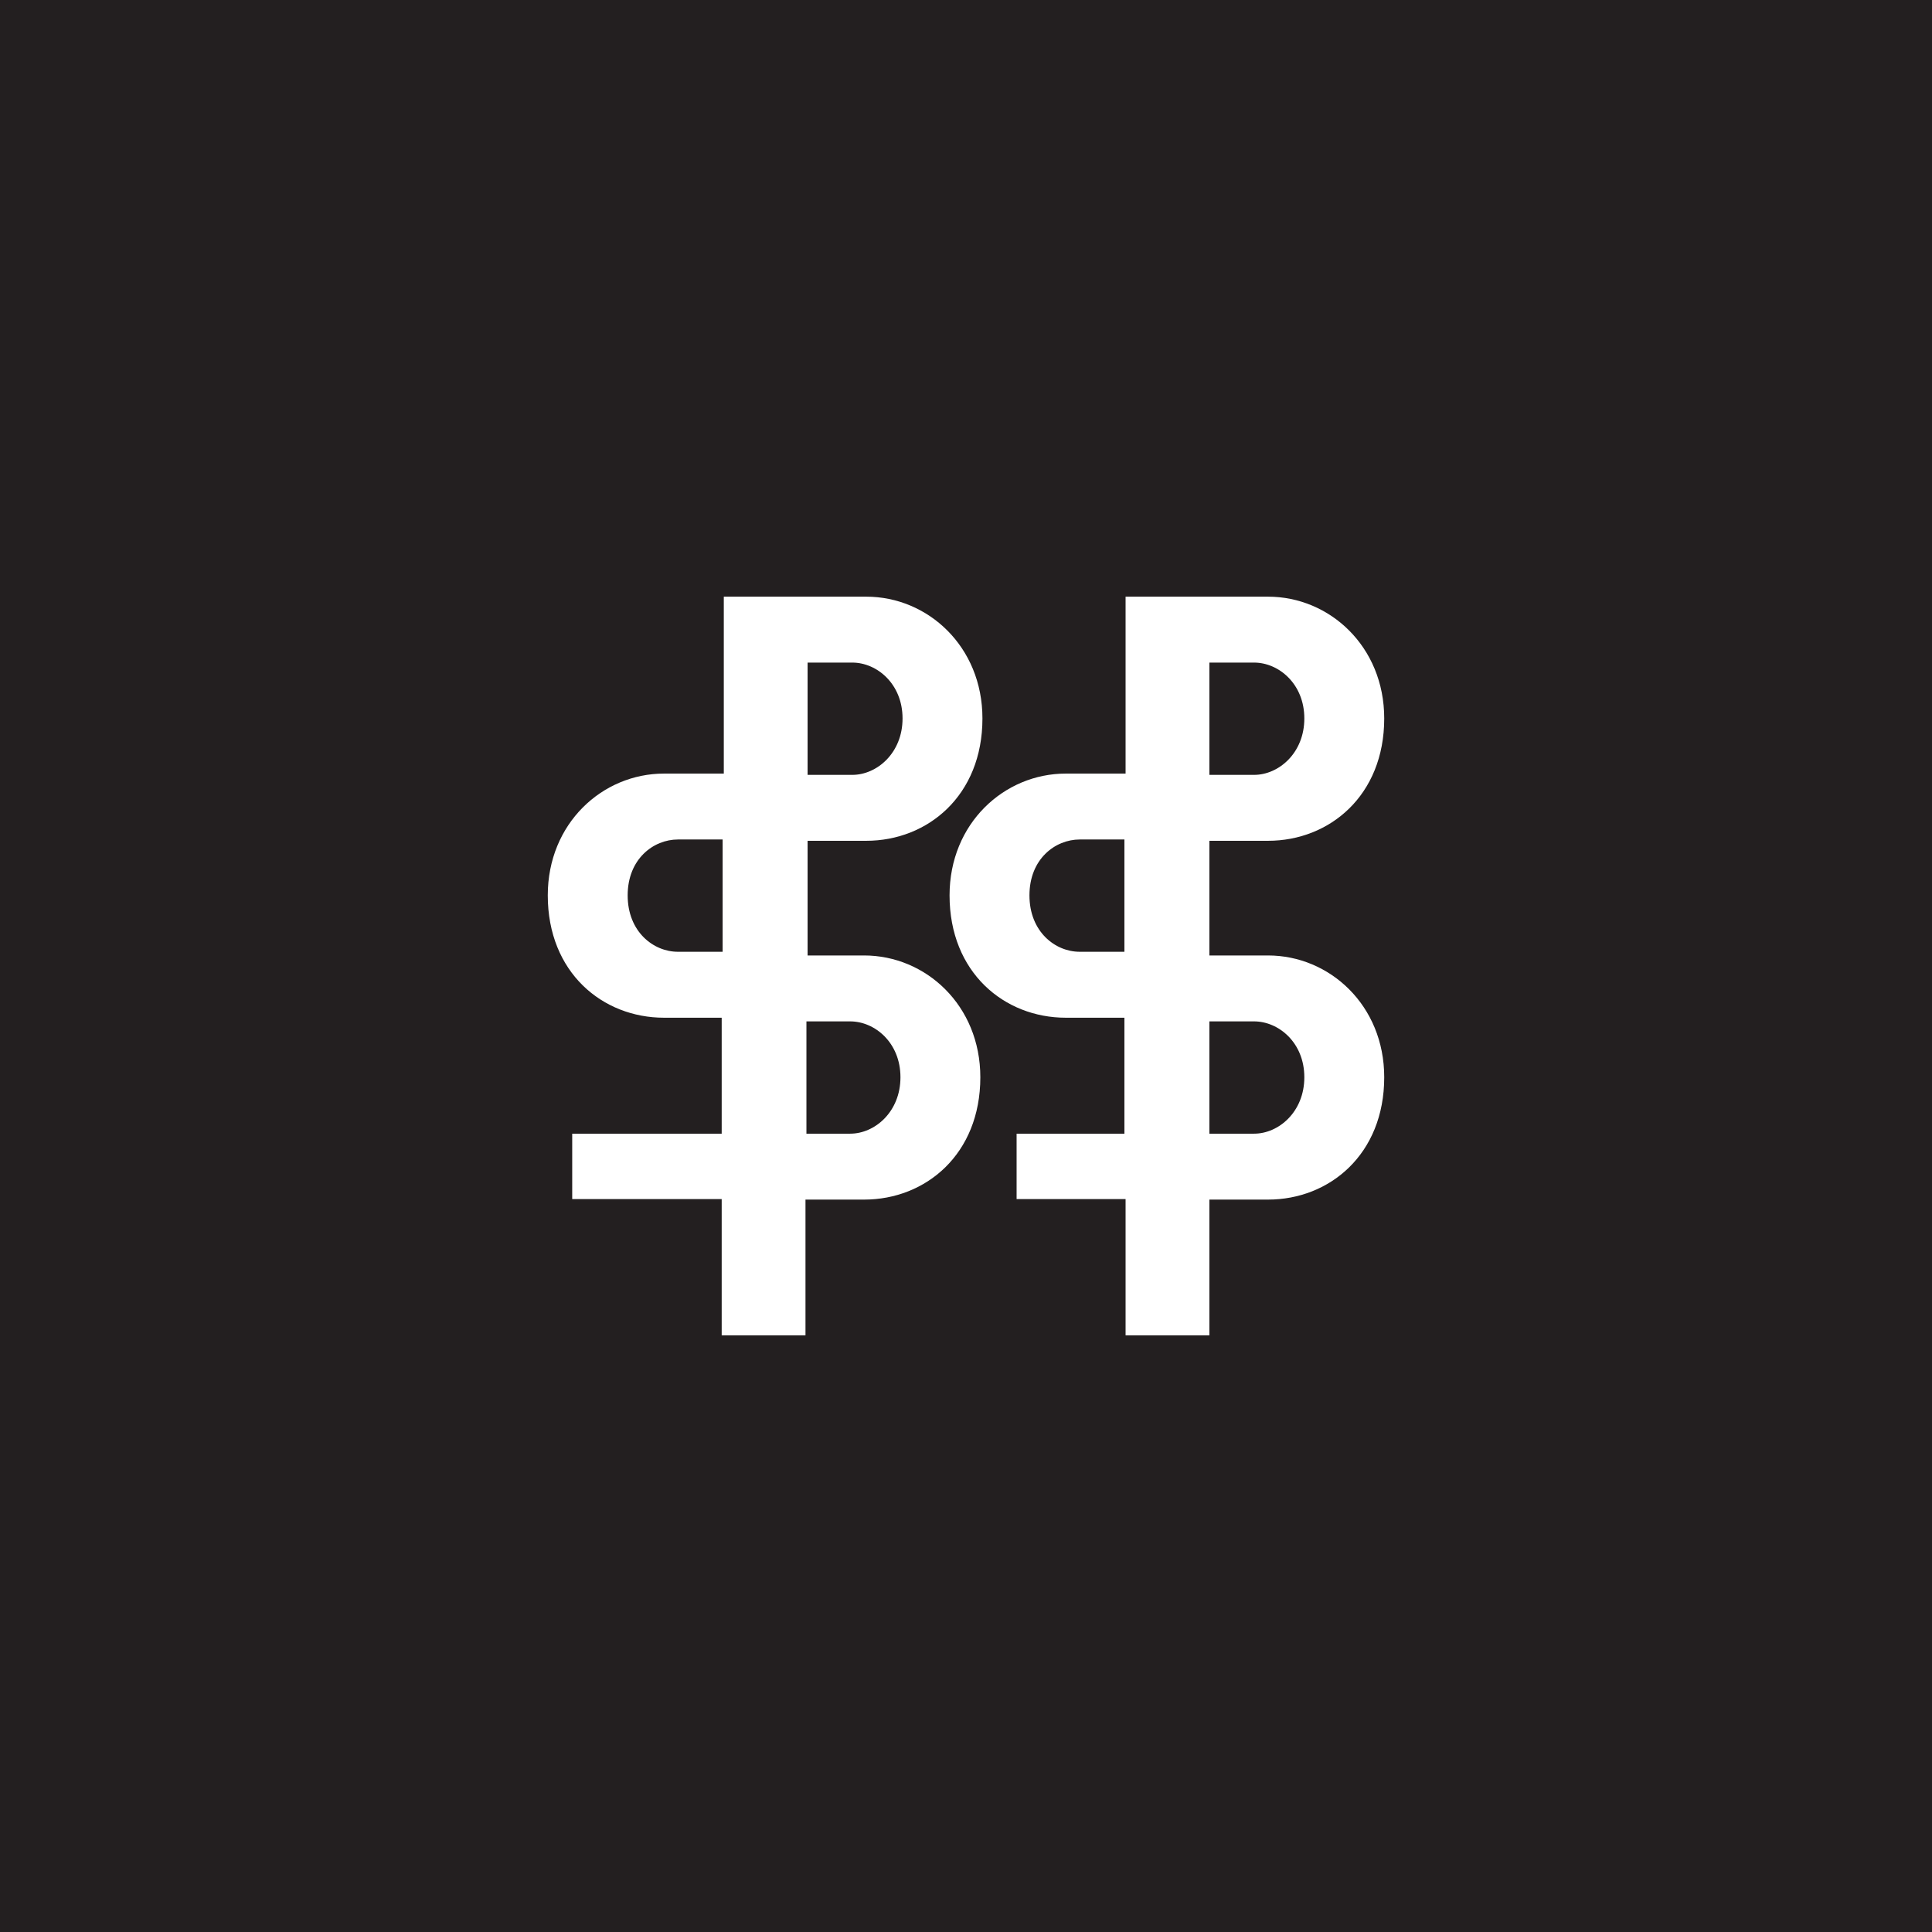 <svg viewBox="0 0 1080 1080" xmlns="http://www.w3.org/2000/svg" data-name="Layer 1" id="Layer_1">
  <defs>
    <style>
      .cls-1 {
        fill: #231f20;
      }

      .cls-2 {
        fill: #fff;
      }
    </style>
  </defs>
  <rect height="1080" width="1080" class="cls-1"></rect>
  <g>
    <path d="M483.06,534.11h-31.61v-64.1h32.79c34.35,0,64.95-25.3,64.95-68.39,0-40.29-30.6-68.08-64.95-68.08h-79.63v98.9h-33.45c-34.35,0-64.95,27.79-64.95,68.08,0,43.1,30.6,68.39,64.95,68.39h32.27v64.82h-83.56v36.56h83.56v76.18h46.84v-75.89h32.79c34.35,0,64.95-25.3,64.95-68.39,0-40.29-30.6-68.08-64.95-68.08ZM451.45,370.39h24.98c13.74,0,28.1,11.87,28.1,31.23s-14.36,31.54-28.1,31.54h-24.98v-62.77ZM378.97,532.05c-13.74,0-28.1-11.24-28.1-31.54s14.36-31.23,28.1-31.23h24.98v62.77h-24.98ZM475.26,633.73h-24.46v-62.77h24.46c13.74,0,28.1,11.87,28.1,31.23s-14.36,31.54-28.1,31.54Z" class="cls-2"></path>
    <path d="M708.84,534.11h-32.79v-64.1h32.79c34.35,0,64.95-25.3,64.95-68.39,0-40.29-30.6-68.08-64.95-68.08h-79.63v98.9h-33.45c-34.35,0-64.95,27.79-64.95,68.08,0,43.1,30.6,68.39,64.95,68.39h32.79v64.82h-60.26v36.56h60.92v76.18h46.84v-75.89h32.79c34.35,0,64.95-25.3,64.95-68.39,0-40.29-30.6-68.08-64.95-68.08ZM676.05,370.39h24.98c13.74,0,28.1,11.87,28.1,31.23s-14.36,31.54-28.1,31.54h-24.98v-62.77ZM603.57,532.05c-13.74,0-28.1-11.24-28.1-31.54s14.36-31.23,28.1-31.23h24.98v62.77h-24.98ZM701.03,633.73h-24.98v-62.77h24.98c13.74,0,28.1,11.87,28.1,31.23s-14.36,31.54-28.1,31.54Z" class="cls-2"></path>
  </g>
</svg>